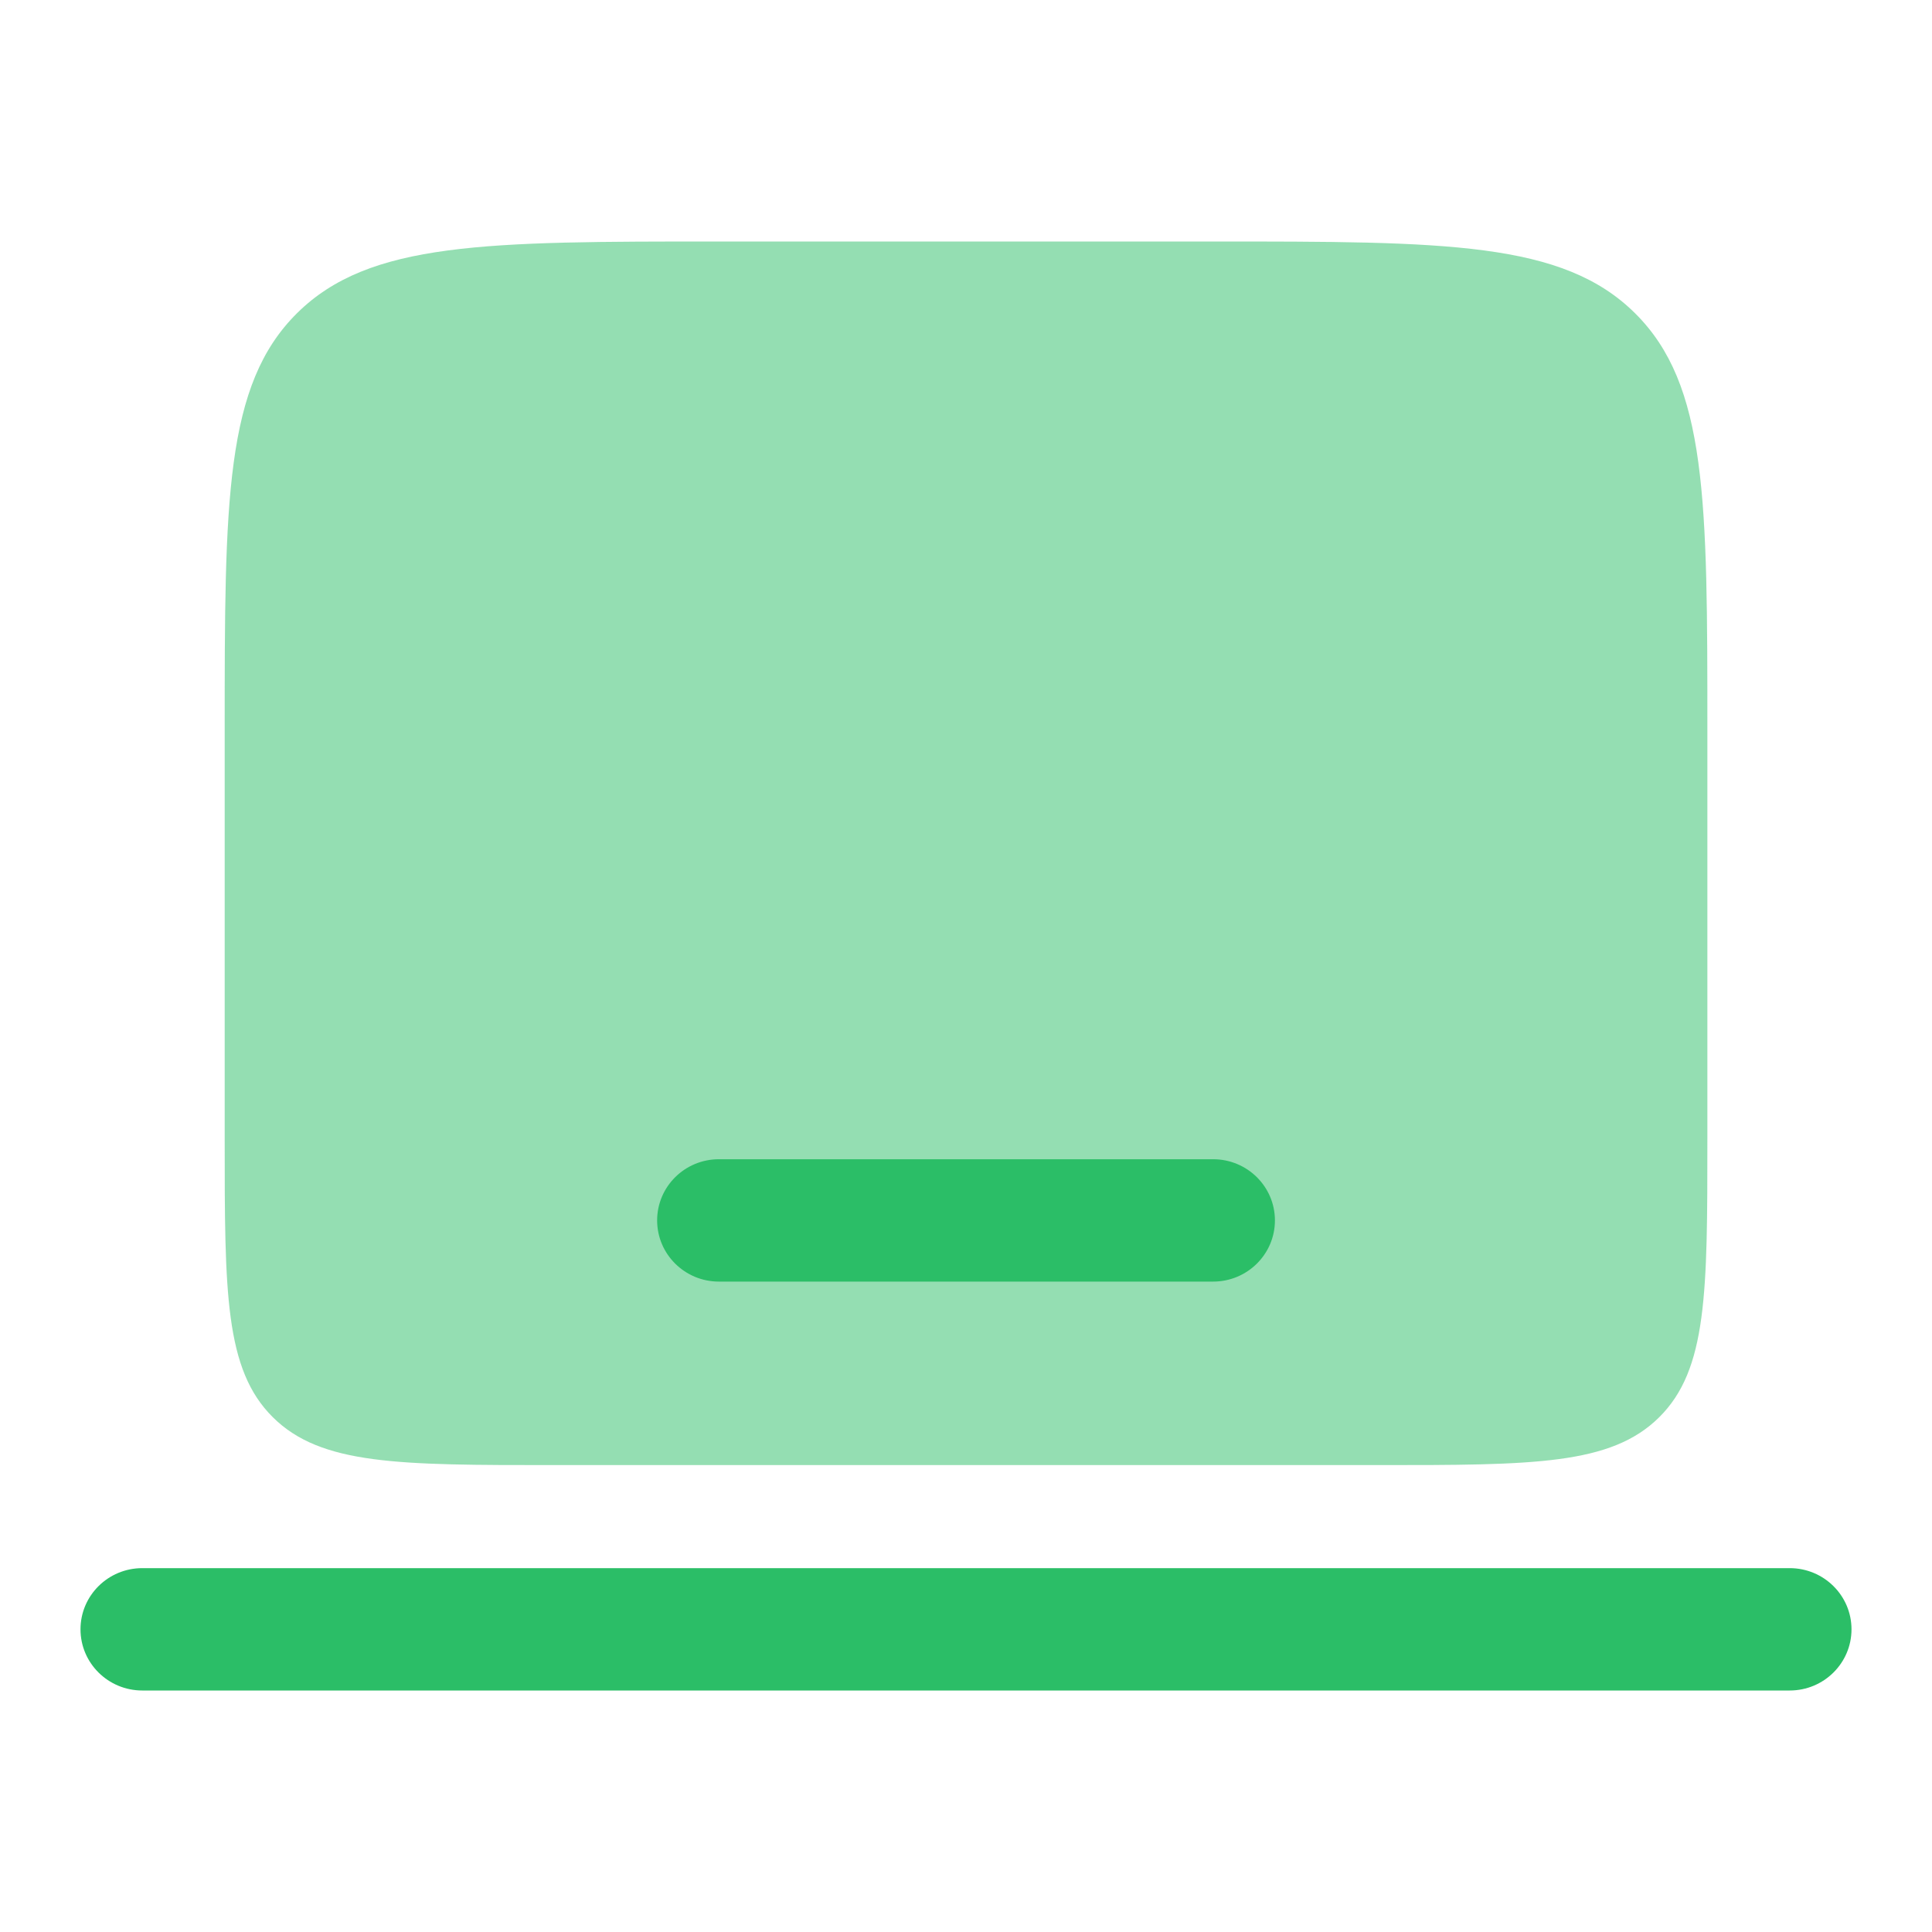 <svg width="60" height="60" viewBox="0 0 60 60" fill="none" xmlns="http://www.w3.org/2000/svg">
<path fill-rule="evenodd" clip-rule="evenodd" d="M2.5 50.6C2.5 49.551 3.359 48.7 4.419 48.7H55.581C56.641 48.7 57.5 49.551 57.5 50.6C57.5 51.649 56.641 52.5 55.581 52.5H4.419C3.359 52.5 2.5 51.649 2.5 50.6Z" fill="#2BBE67"/>
<path opacity="0.5" d="M9.225 9.726C6.978 11.952 6.978 15.535 6.978 22.7V35.367C6.978 40.144 6.978 42.532 8.476 44.016C9.975 45.5 12.386 45.5 17.21 45.5H42.791C47.615 45.5 50.027 45.5 51.526 44.016C53.024 42.532 53.024 40.144 53.024 35.367V22.7C53.024 15.535 53.024 11.952 50.776 9.726C48.529 7.5 44.911 7.5 37.675 7.5H22.326C15.091 7.5 11.473 7.5 9.225 9.726Z" fill="#2BBE67"/>
<path d="M22.326 36.001C21.267 36.001 20.408 36.852 20.408 37.901C20.408 38.95 21.267 39.801 22.326 39.801H37.675C38.735 39.801 39.594 38.95 39.594 37.901C39.594 36.852 38.735 36.001 37.675 36.001H22.326Z" fill="#2BBE67"/>
</svg>
